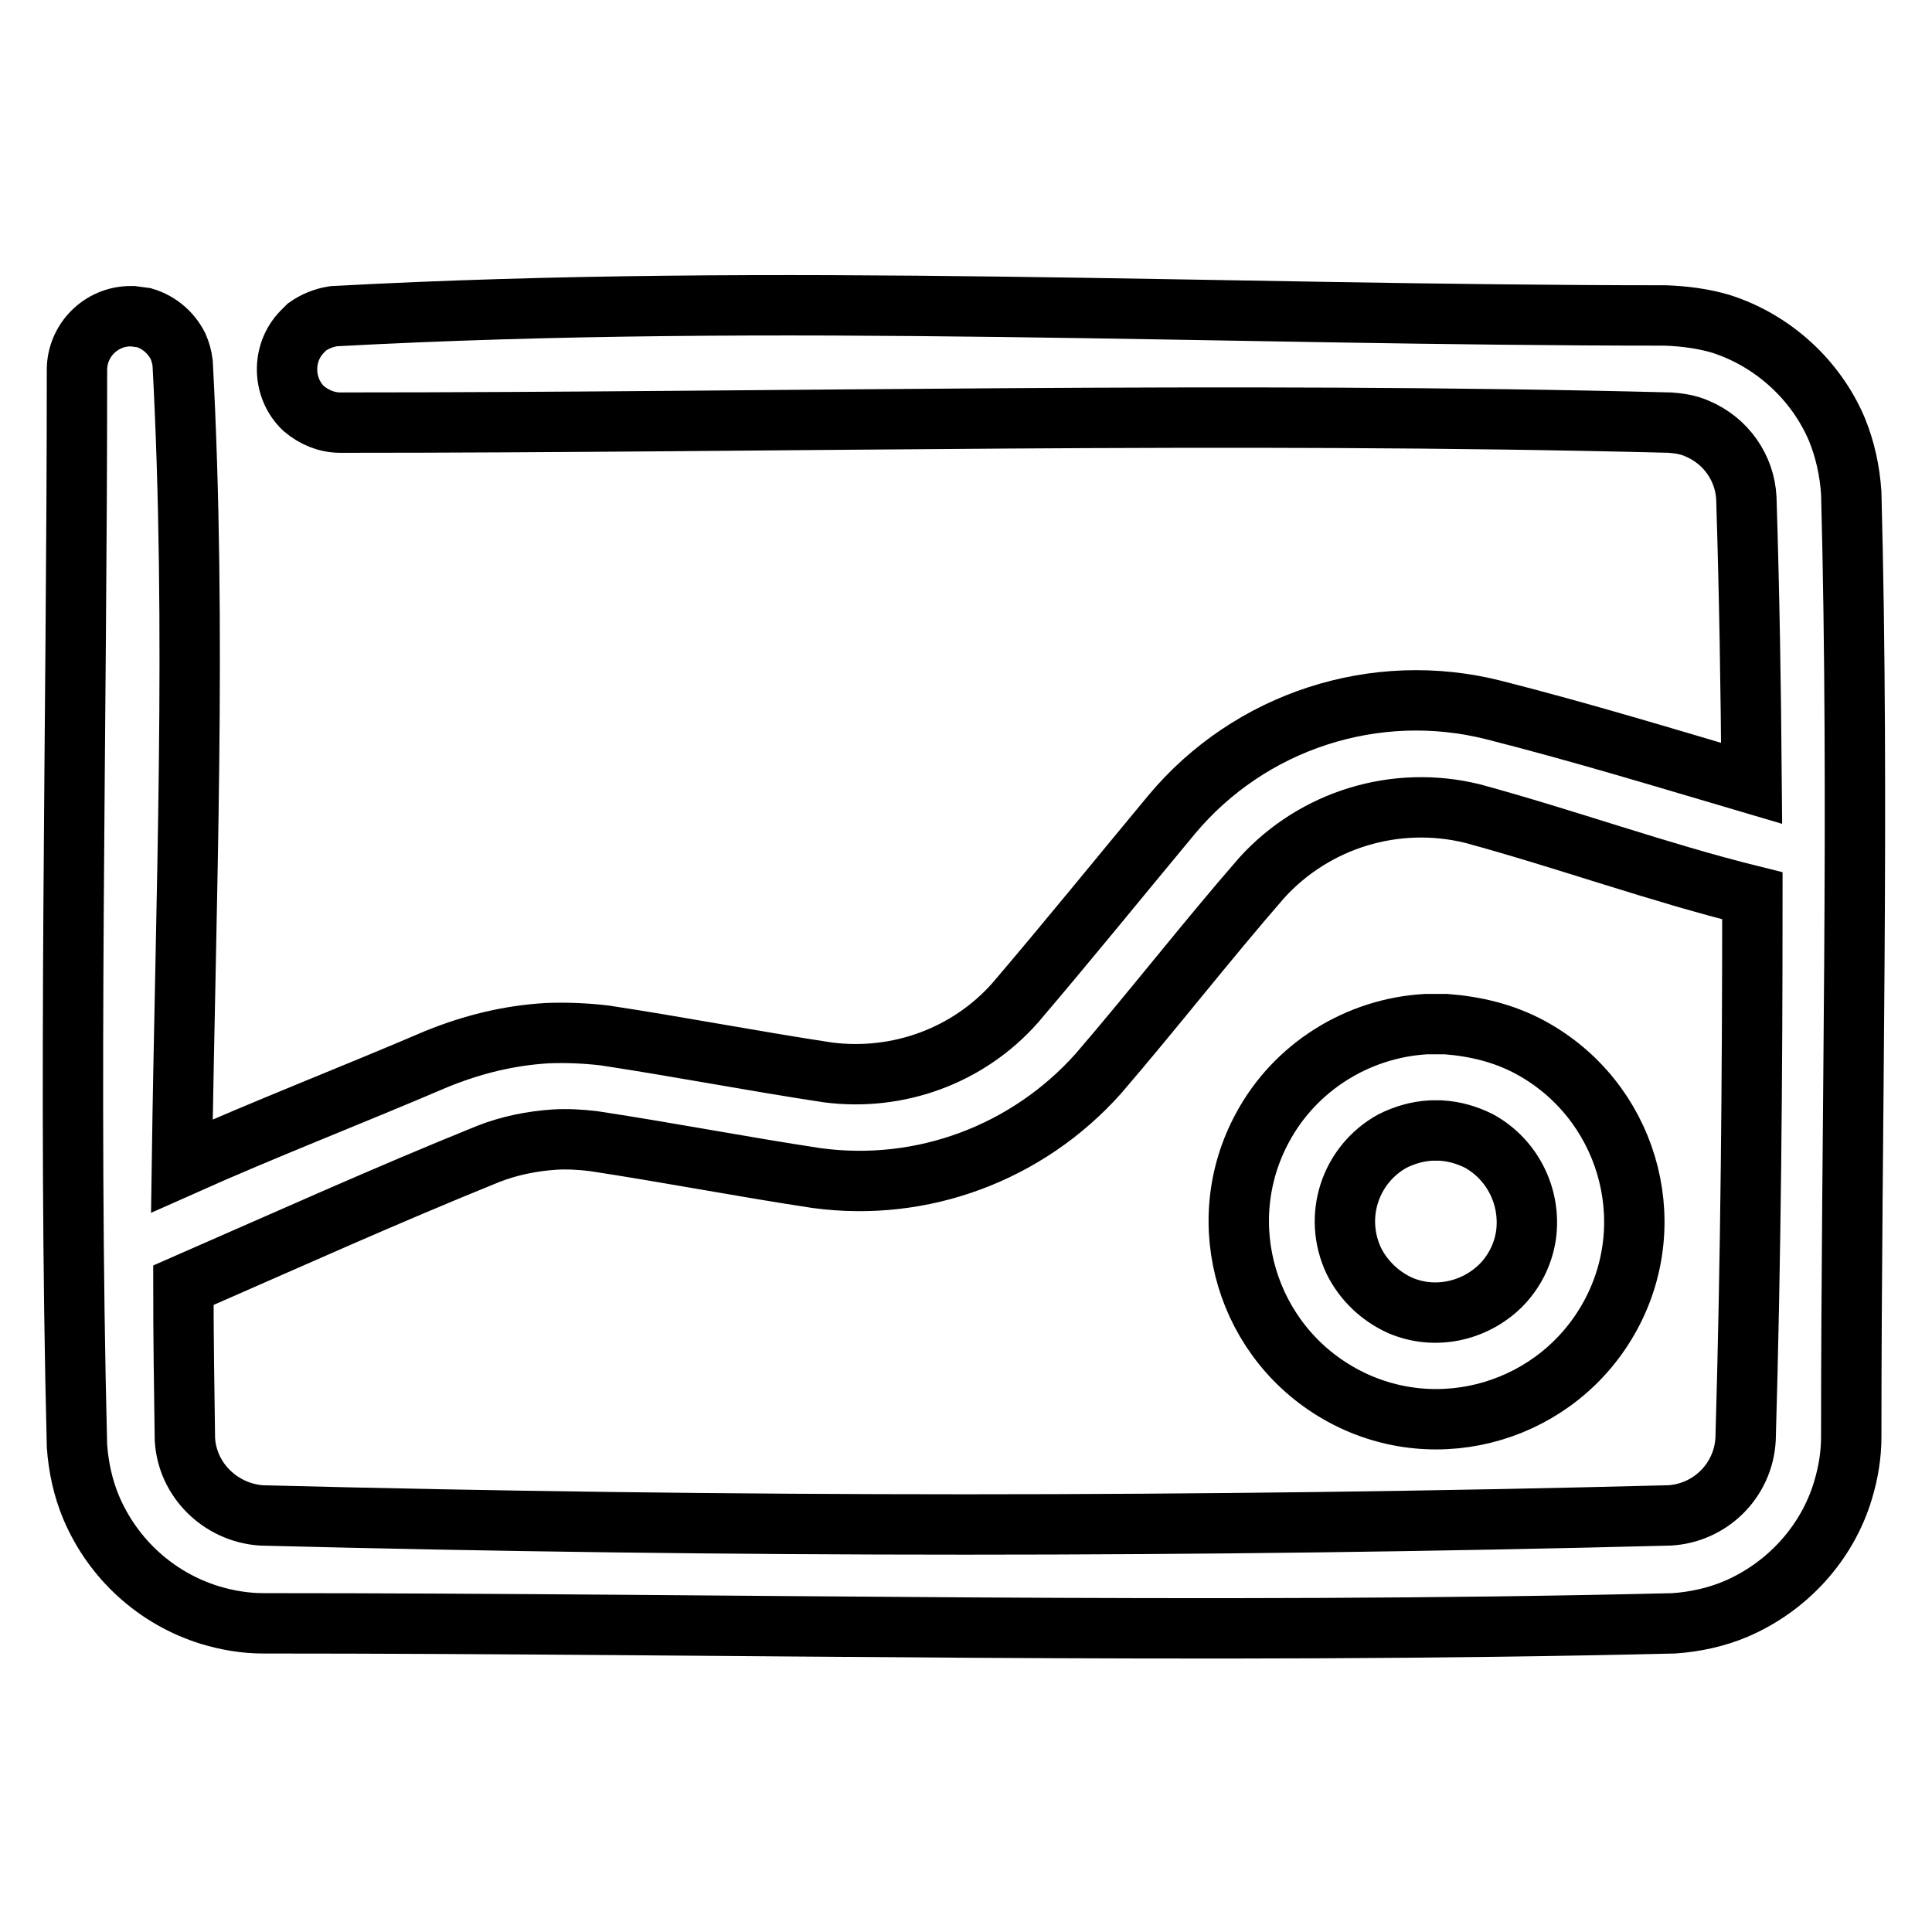 <?xml version="1.0" encoding="utf-8"?>
<!-- Svg Vector Icons : http://www.onlinewebfonts.com/icon -->
<!DOCTYPE svg PUBLIC "-//W3C//DTD SVG 1.1//EN" "http://www.w3.org/Graphics/SVG/1.1/DTD/svg11.dtd">
<svg version="1.1" xmlns="http://www.w3.org/2000/svg" xmlns:xlink="http://www.w3.org/1999/xlink" x="0px" y="0px" viewBox="0 0 256 256" enable-background="new 0 0 256 256" xml:space="preserve">
<g> <path stroke-width="8" fill-opacity="0" stroke="#000000"  d="M232.1,103.8c-0.1-12.6-0.3-25.2-0.7-37.8c-0.2-4-2.7-7.6-6.5-9.2c-1.1-0.5-2.3-0.7-3.6-0.8 c-58.7-1.5-117.5,0-176.2,0c-1.8,0-3.5-0.7-4.9-1.9c-2.8-2.7-2.9-7.3-0.2-10.1c0.2-0.2,0.5-0.5,0.7-0.7c1-0.7,2.2-1.2,3.5-1.4 c58.7-3.2,117.6-0.1,176.5-0.1c2.5,0.1,4.9,0.4,7.3,1.1c6.9,2.2,12.6,7.4,15.4,14c1.1,2.7,1.7,5.5,1.9,8.4c1.1,41.7,0,83.4,0,125.1 c0,2.4-0.4,4.8-1.1,7.1c-2.1,7-7.4,12.8-14.2,15.7c-2.6,1.1-5.4,1.7-8.2,1.9c-62.3,1.5-124.6,0-186.9,0c-2.4,0-4.8-0.4-7.1-1.1 c-7.1-2.2-12.8-7.4-15.7-14.2c-1.1-2.6-1.7-5.4-1.9-8.2c-1.2-47.5,0-95.1,0-142.6c0-3.9,3.2-7.1,7.1-7.1c0.1,0,0.2,0,0.3,0 c0.8,0.1,0.8,0.1,1.5,0.2c2,0.6,3.6,2,4.5,3.8c0.3,0.7,0.5,1.4,0.6,2.2c1.9,35.4,0.4,70.9-0.1,106.4c11.2-5,22.6-9.4,33.8-14.2 c4.7-1.9,9.5-3.1,14.6-3.4c2.5-0.1,5,0,7.6,0.3c9.9,1.5,19.7,3.4,29.6,4.9c9.3,1.2,18.6-2.2,24.8-9.2c7-8.2,13.8-16.6,20.7-24.9 c10.4-12.5,27.1-17.9,42.8-13.9C209.8,97.1,220.9,100.5,232.1,103.8L232.1,103.8z M232.2,118.7c-12.5-3.1-24.6-7.5-37.1-10.9 c-10.2-2.5-20.9,0.8-27.9,8.5c-7.4,8.5-14.3,17.4-21.7,26c-9.4,10.5-23.3,15.7-37.3,13.8c-9.9-1.5-19.7-3.4-29.6-4.9 c-1.7-0.2-3.4-0.3-5.1-0.2c-3,0.2-6,0.8-8.8,1.9c-13.6,5.5-26.9,11.5-40.4,17.4c0,6.8,0.1,13.6,0.2,20.4c0.3,5.4,4.7,9.7,10.1,10.1 c62.2,1.6,124.4,1.6,186.6,0c5.4-0.3,9.8-4.6,10.1-10.1C232,166.7,232.2,142.7,232.2,118.7z M191.6,135.7c3.9,0.3,7.7,1.2,11.2,3.1 c12.7,6.9,17.5,22.8,10.6,35.5s-22.8,17.5-35.5,10.6c-12.7-6.9-17.5-22.8-10.6-35.5c4.3-8,12.6-13.2,21.7-13.7 C190.3,135.7,190.2,135.7,191.6,135.7z M189.6,149.8c-1.8,0.1-3.5,0.6-5.1,1.4c-5.6,3.1-7.9,10-5.1,15.9c1.3,2.6,3.5,4.7,6.2,5.9 c4.5,1.9,9.7,0.8,13.2-2.6c1.8-1.8,3-4.1,3.4-6.7c0.7-5-1.7-10-6.2-12.5c-1.6-0.8-3.3-1.3-5.1-1.4H189.6L189.6,149.8z"/></g>
</svg>